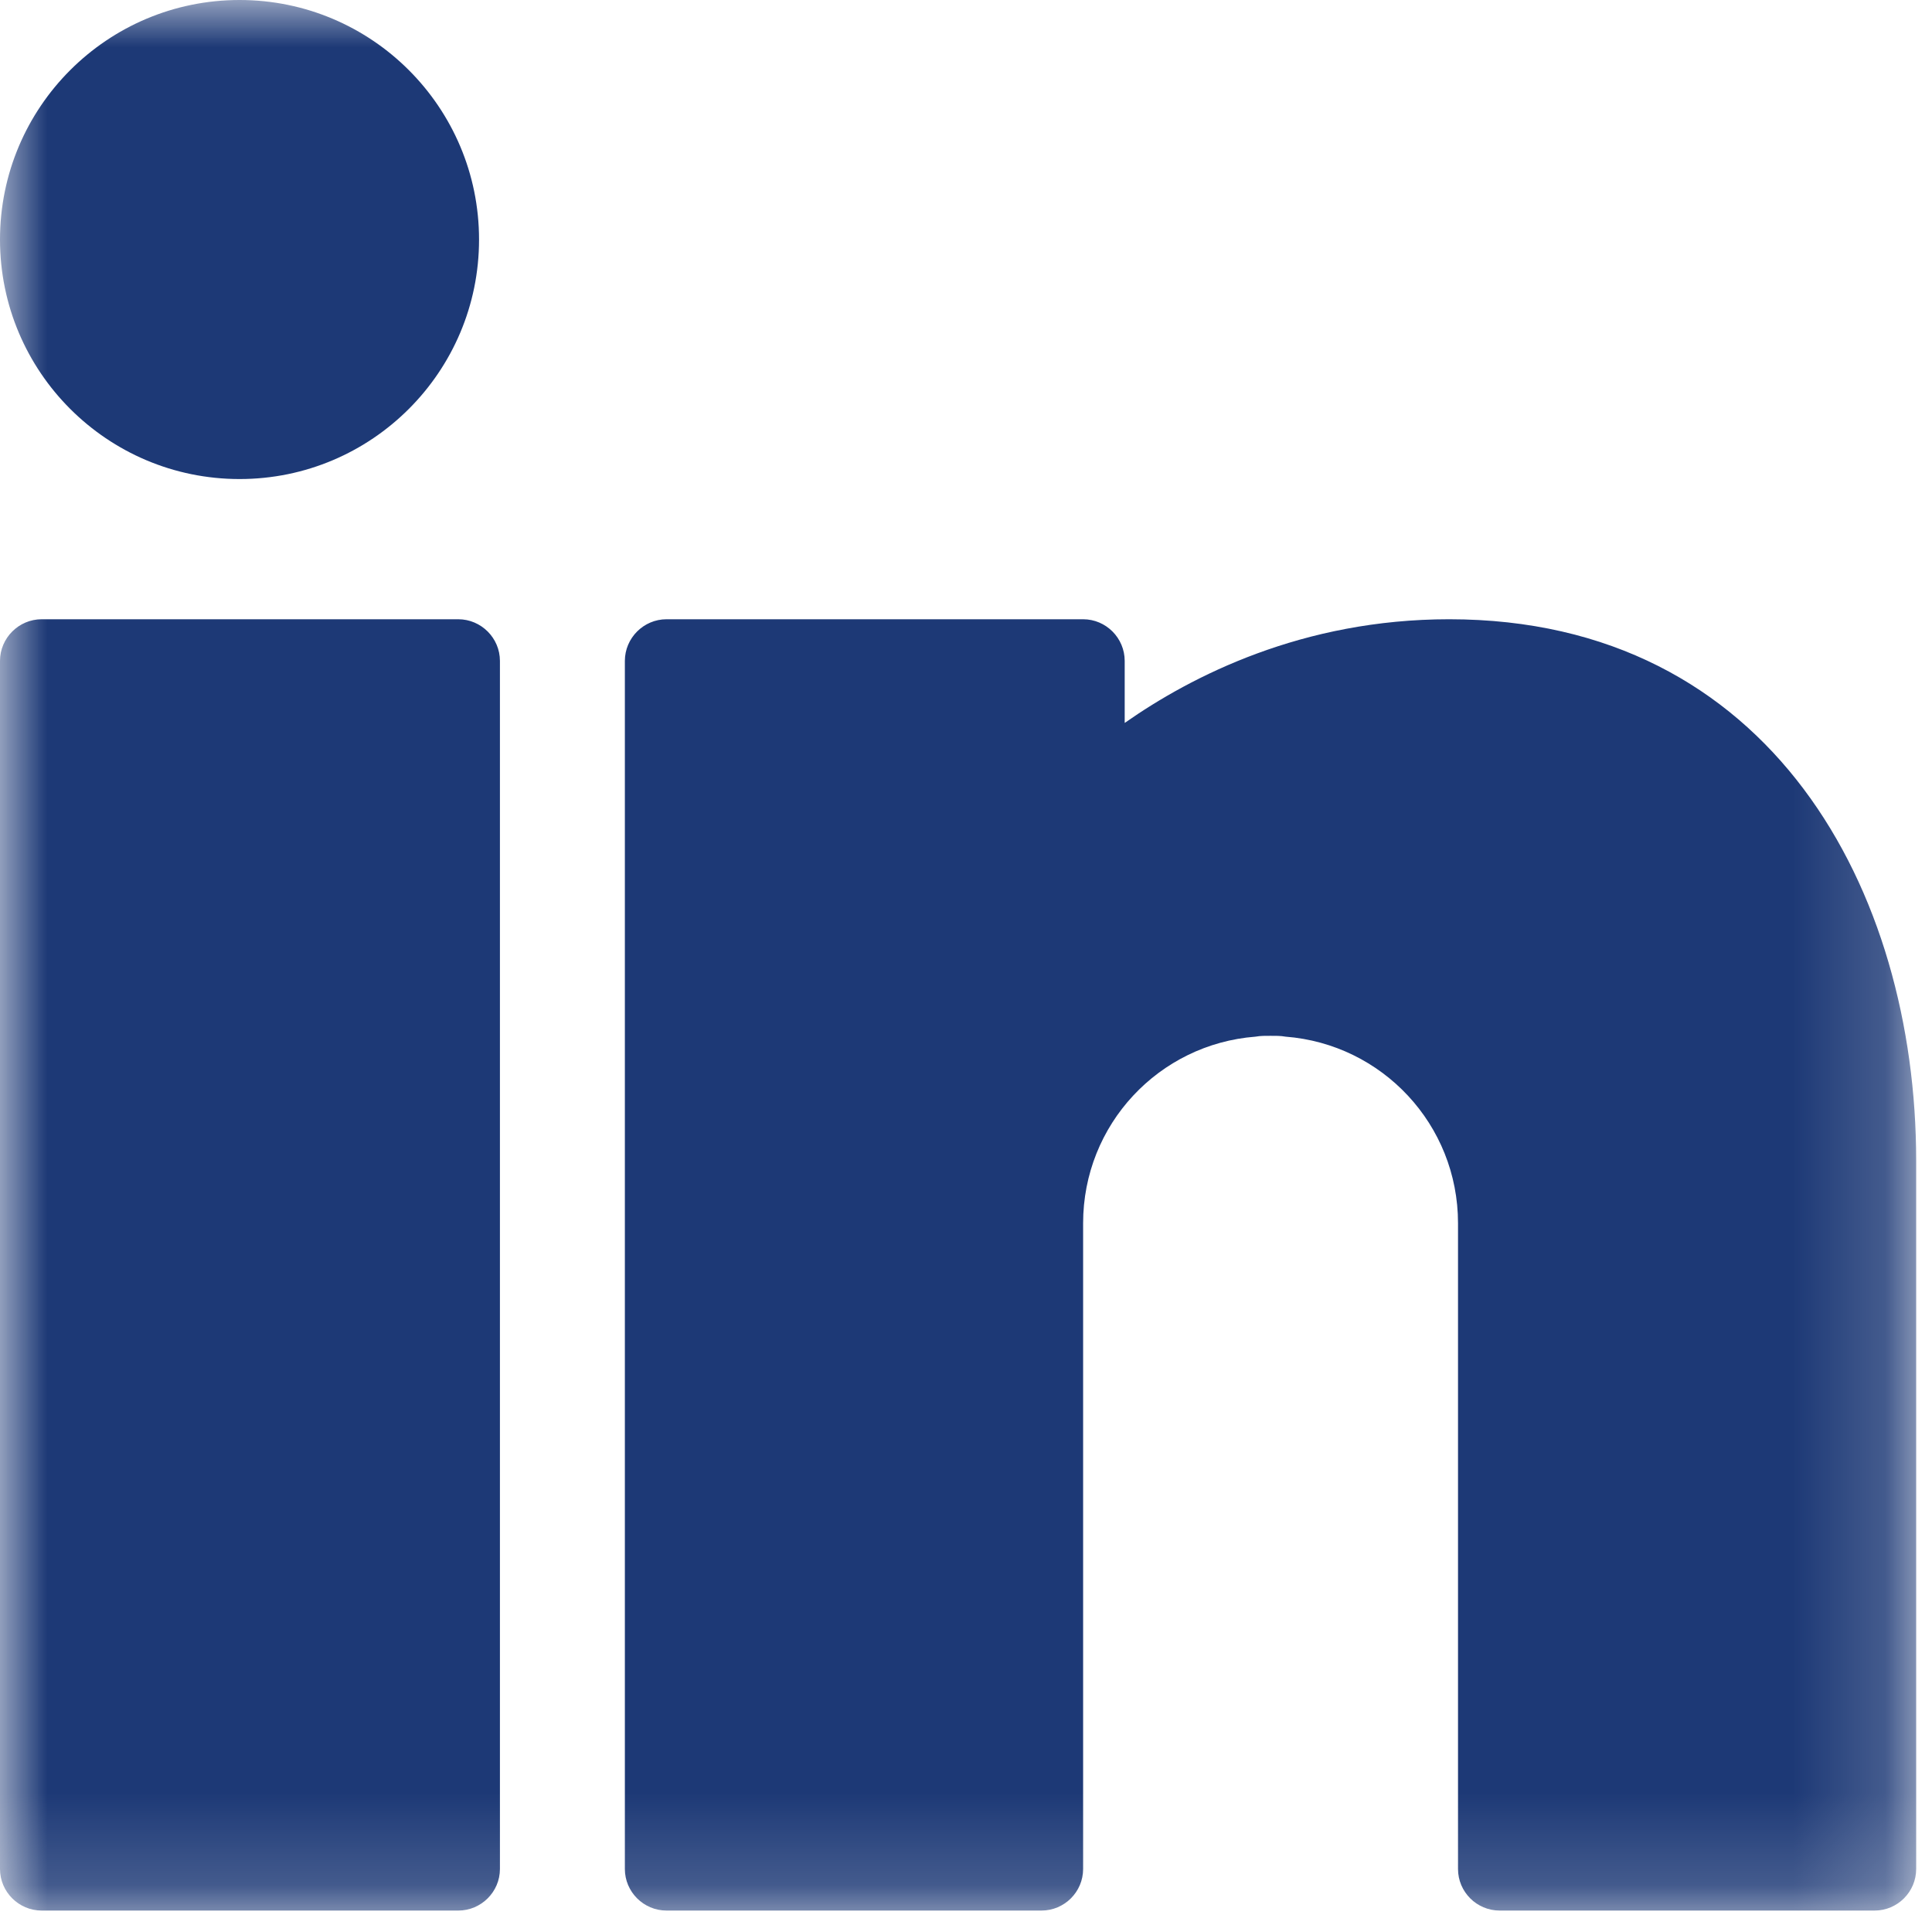 <?xml version="1.0" encoding="utf-8"?>
<svg xmlns="http://www.w3.org/2000/svg" fill="none" height="21" viewBox="0 0 21 21" width="21">
<mask height="21" id="mask0_246_5130" maskUnits="userSpaceOnUse" style="mask-type:luminance" width="21" x="0" y="0">
<path d="M20.828 0H0V20.828H20.828V0Z" fill="white"/>
</mask>
<g mask="url(#mask0_246_5130)">
<path d="M0.453 6.731C0.204 6.731 0 6.935 0 7.184V20.315C0 20.564 0.204 20.767 0.453 20.767H4.981C5.23 20.767 5.434 20.564 5.434 20.315V7.184C5.434 6.935 5.23 6.731 4.981 6.731H0.453ZM7.245 6.731C6.996 6.731 6.792 6.935 6.792 7.184V20.315C6.792 20.564 6.996 20.767 7.245 20.767H11.32C11.57 20.767 11.773 20.564 11.773 20.315V13.296C11.773 12.223 12.597 11.349 13.647 11.268C13.702 11.258 13.756 11.259 13.81 11.259C13.864 11.259 13.919 11.258 13.973 11.268C15.023 11.349 15.848 12.223 15.848 13.296V20.315C15.848 20.564 16.051 20.767 16.301 20.767H20.376C20.625 20.767 20.828 20.564 20.828 20.315V12.617C20.828 9.688 19.257 6.731 15.752 6.731C14.158 6.731 12.954 7.347 12.225 7.858V7.184C12.225 6.935 12.022 6.731 11.773 6.731H7.245Z" fill="#1D3976"/>
<path d="M0 2.604C0 1.166 1.166 0 2.604 0C4.041 0 5.207 1.166 5.207 2.604C5.207 4.041 4.041 5.207 2.604 5.207C1.166 5.207 0 4.041 0 2.604Z" fill="#1D3976"/>
</g>
</svg>